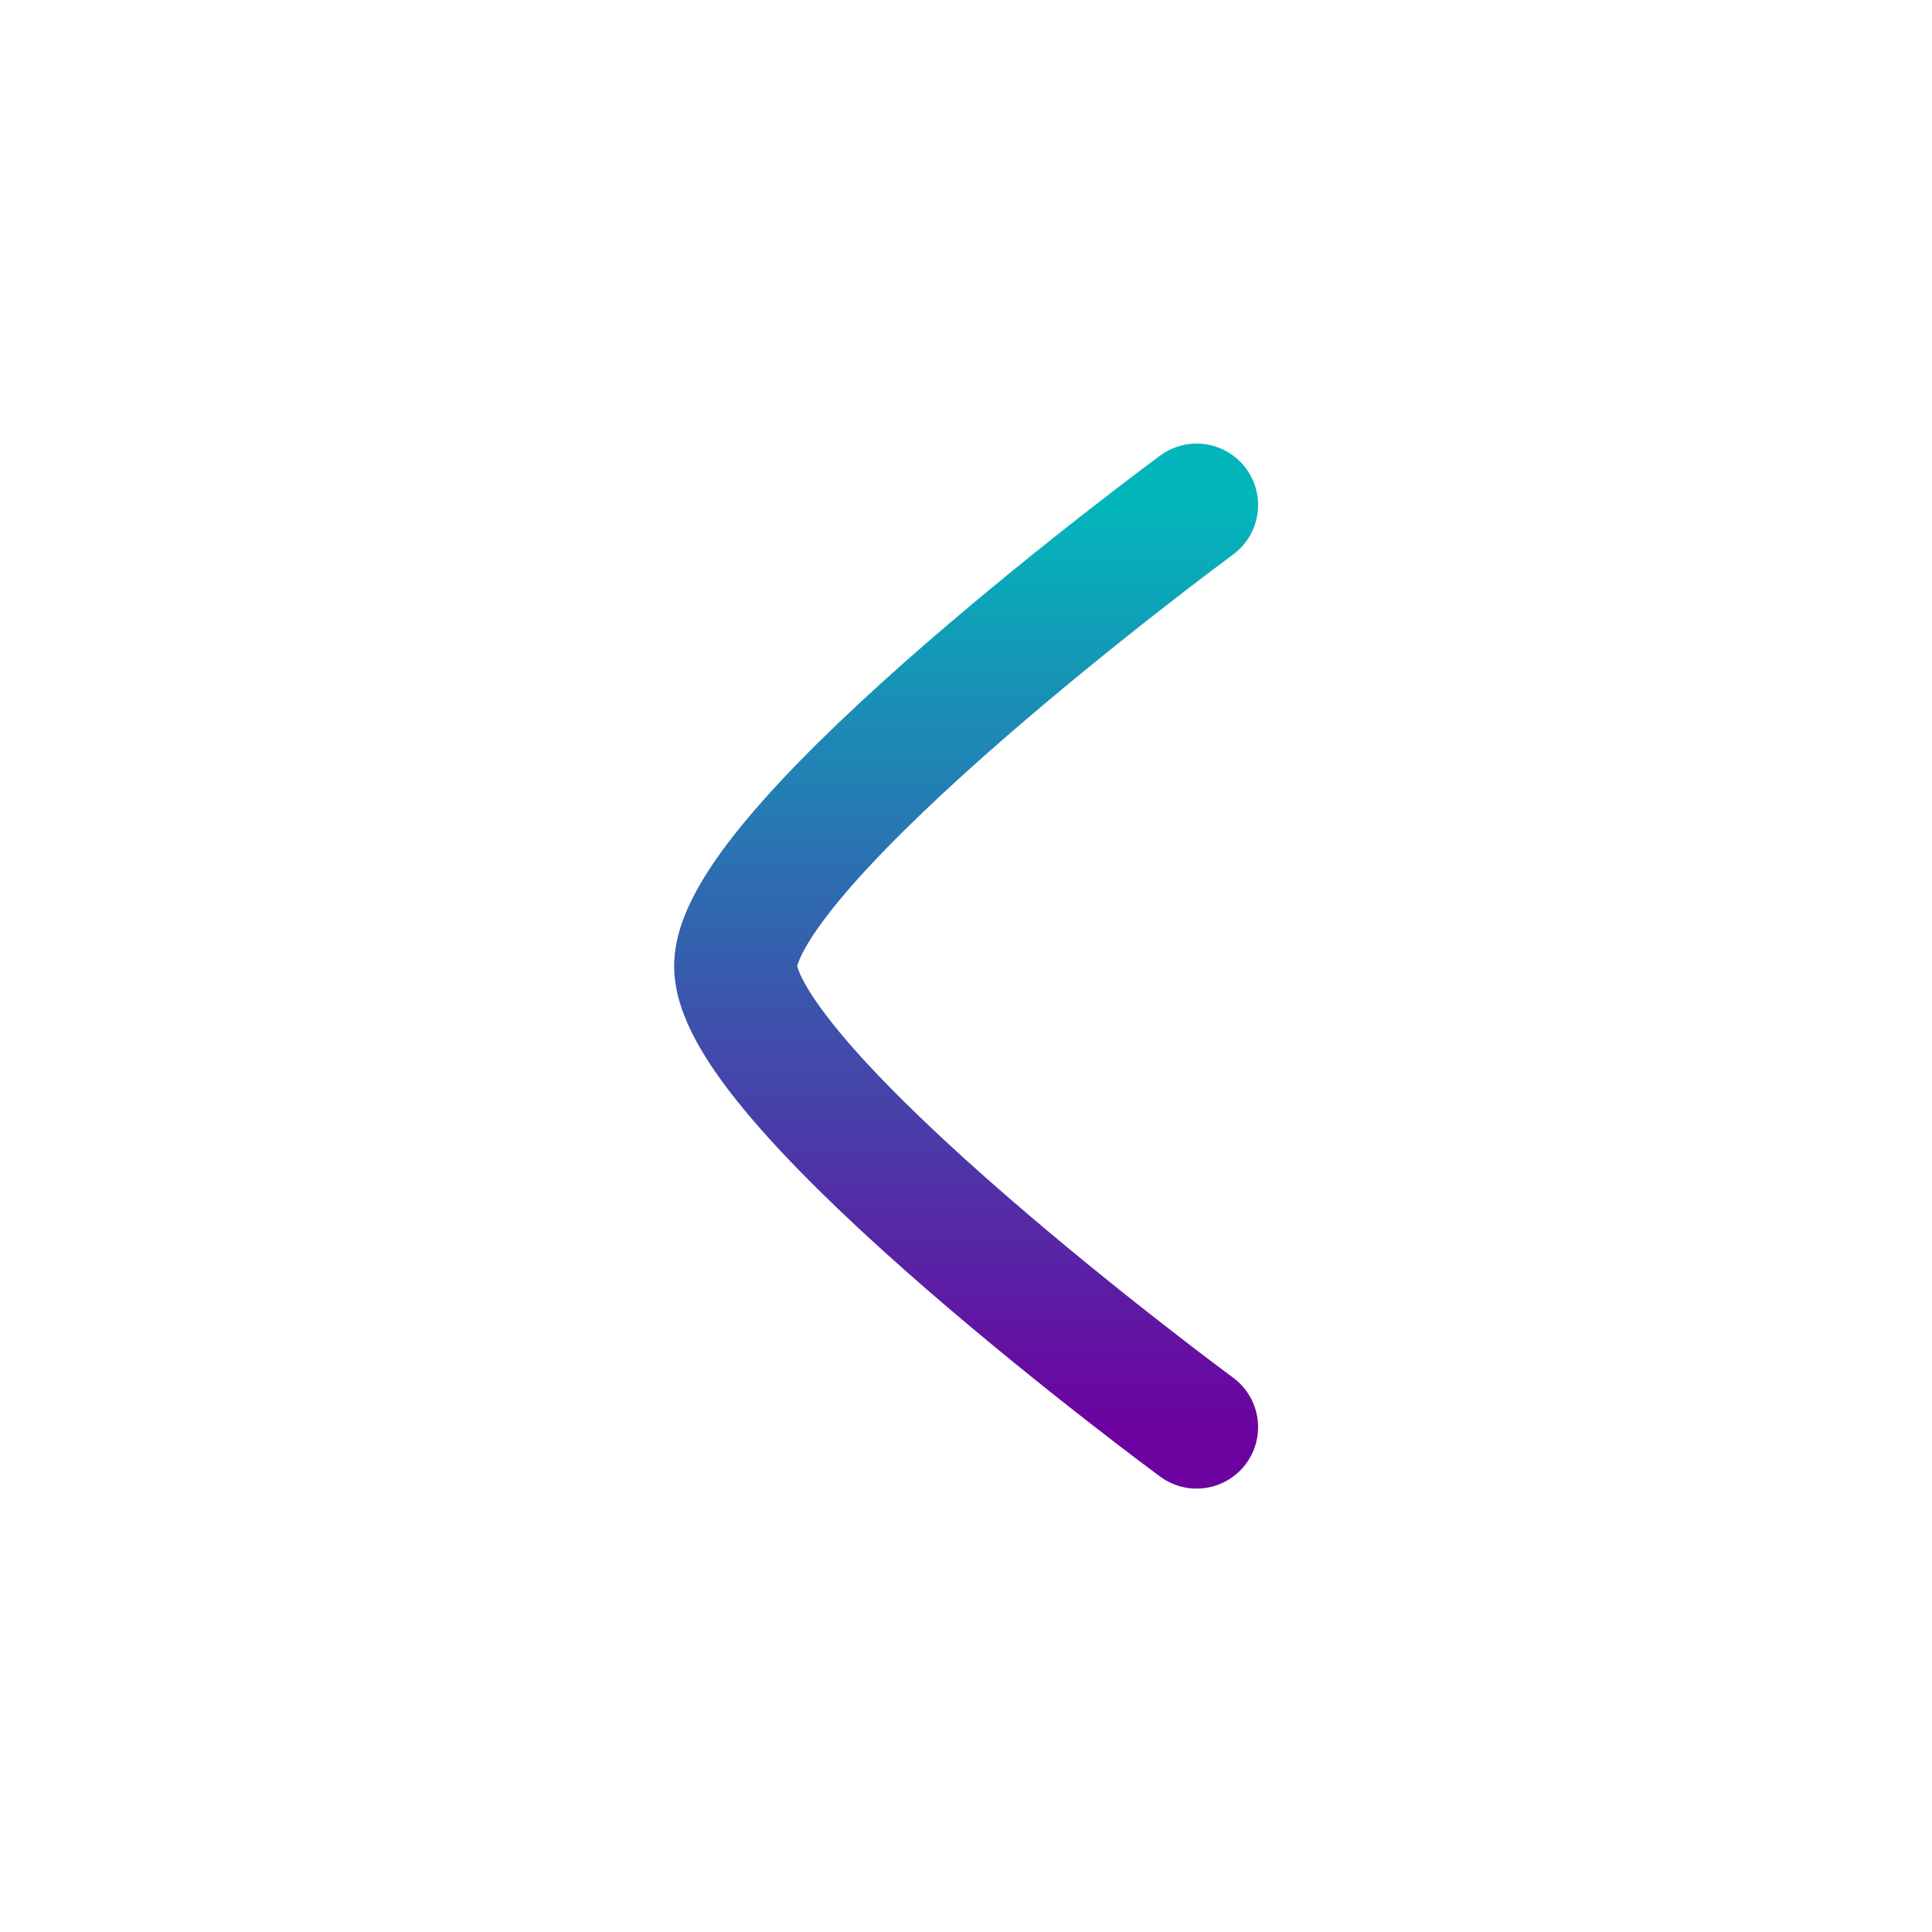 <svg width="32" height="32" viewBox="0 0 32 32" fill="none" xmlns="http://www.w3.org/2000/svg">
<g id="arrow-left-01">
<path id="Vector" d="M19.82 8.365C19.82 8.365 12.184 13.989 12.184 16.002C12.184 18.014 19.82 23.638 19.82 23.638" stroke="url(#paint0_linear_8011_253)" stroke-width="2.036" stroke-linecap="round" stroke-linejoin="round"/>
</g>
<defs>
<linearGradient id="paint0_linear_8011_253" x1="16.002" y1="8.365" x2="16.002" y2="23.638" gradientUnits="userSpaceOnUse">
<stop stop-color="#02B6BB"/>
<stop offset="1" stop-color="#6C02A0"/>
</linearGradient>
</defs>
</svg>
